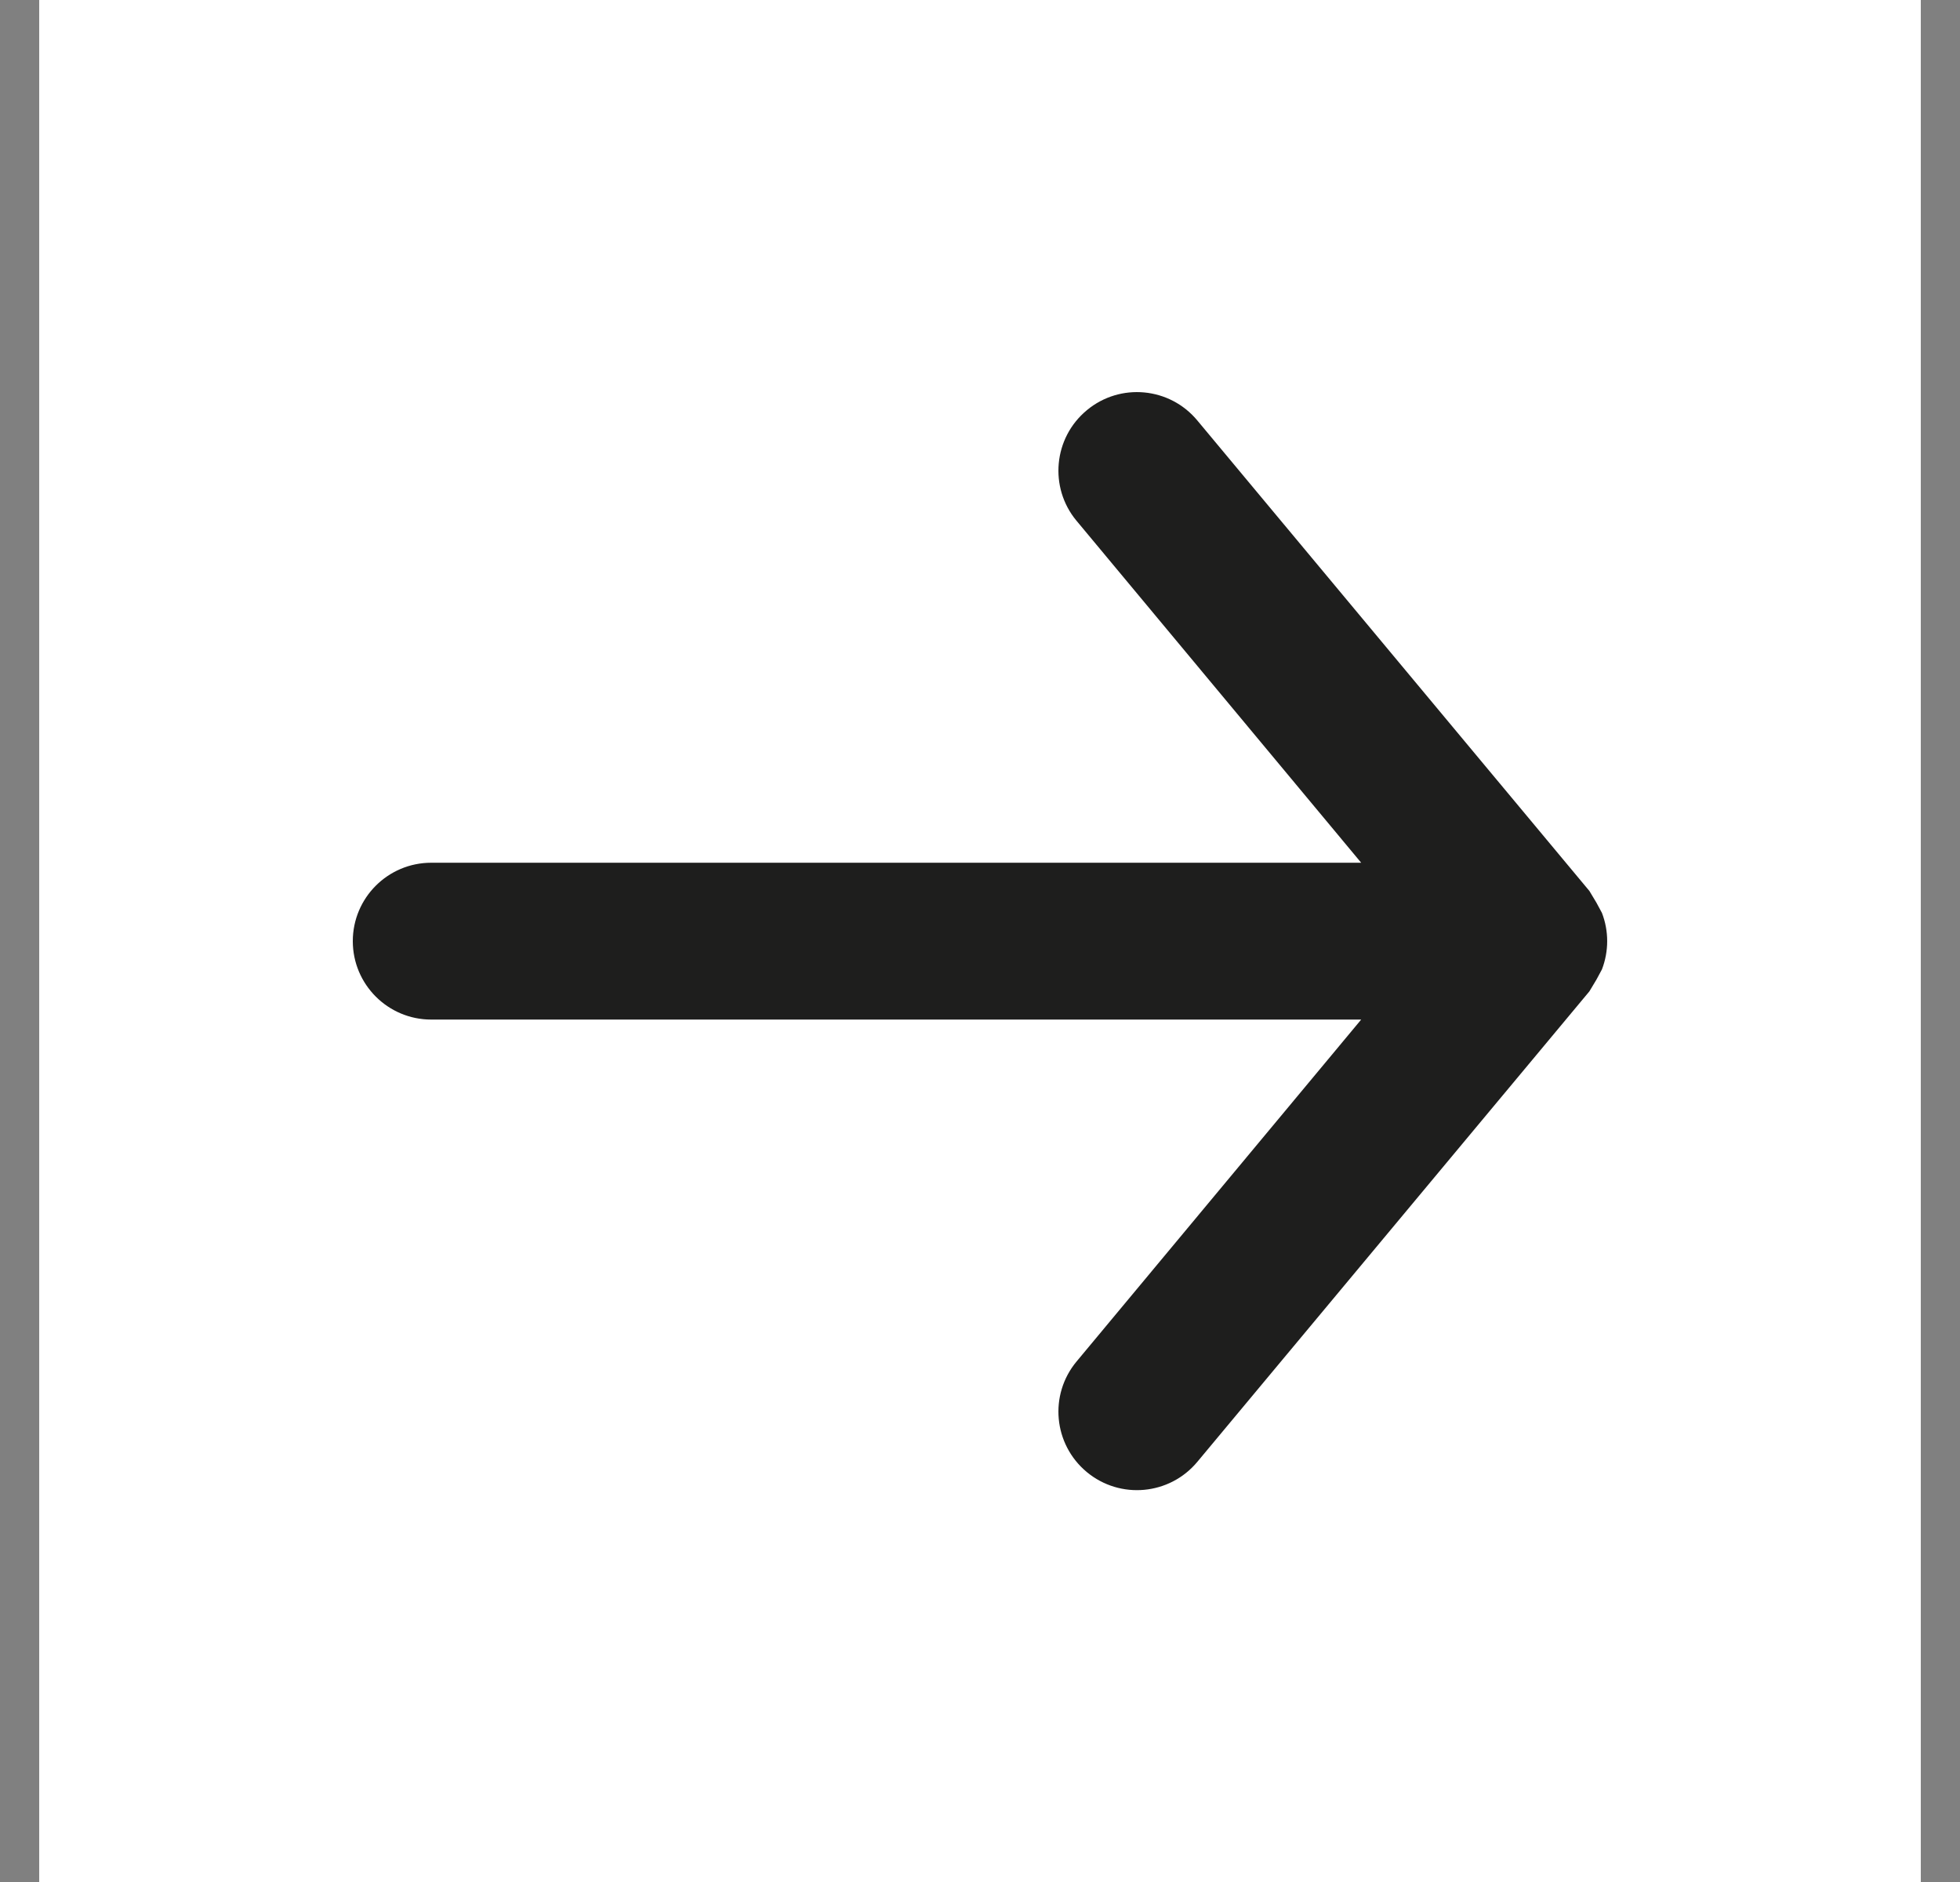 <svg width="25" height="24" viewBox="0 0 25 24" fill="none" xmlns="http://www.w3.org/2000/svg">
<rect x="0" y="0" width="25" height="24" fill="#808080" stroke="none"/>
<rect width="24" height="24" transform="translate(0.5)" fill="white"/>
<path fill-rule="evenodd" clip-rule="evenodd" d="M13.862 5.232V5.232C13.437 5.584 13.378 6.215 13.73 6.64C13.731 6.641 13.731 6.641 13.732 6.642L17.362 11.002L5.5 11.002C4.948 11.002 4.5 11.45 4.5 12.002C4.5 12.554 4.948 13.002 5.5 13.002L17.362 13.002L13.732 17.362C13.378 17.787 13.436 18.418 13.862 18.772C14.287 19.125 14.918 19.067 15.272 18.642L20.273 12.642L20.363 12.492L20.433 12.362H20.433C20.522 12.13 20.522 11.873 20.433 11.642L20.363 11.512L20.273 11.362L15.272 5.362V5.362C14.919 4.937 14.289 4.878 13.864 5.23C13.863 5.231 13.862 5.231 13.862 5.232L13.862 5.232Z" fill="#1E1E1D"/>
</svg>
